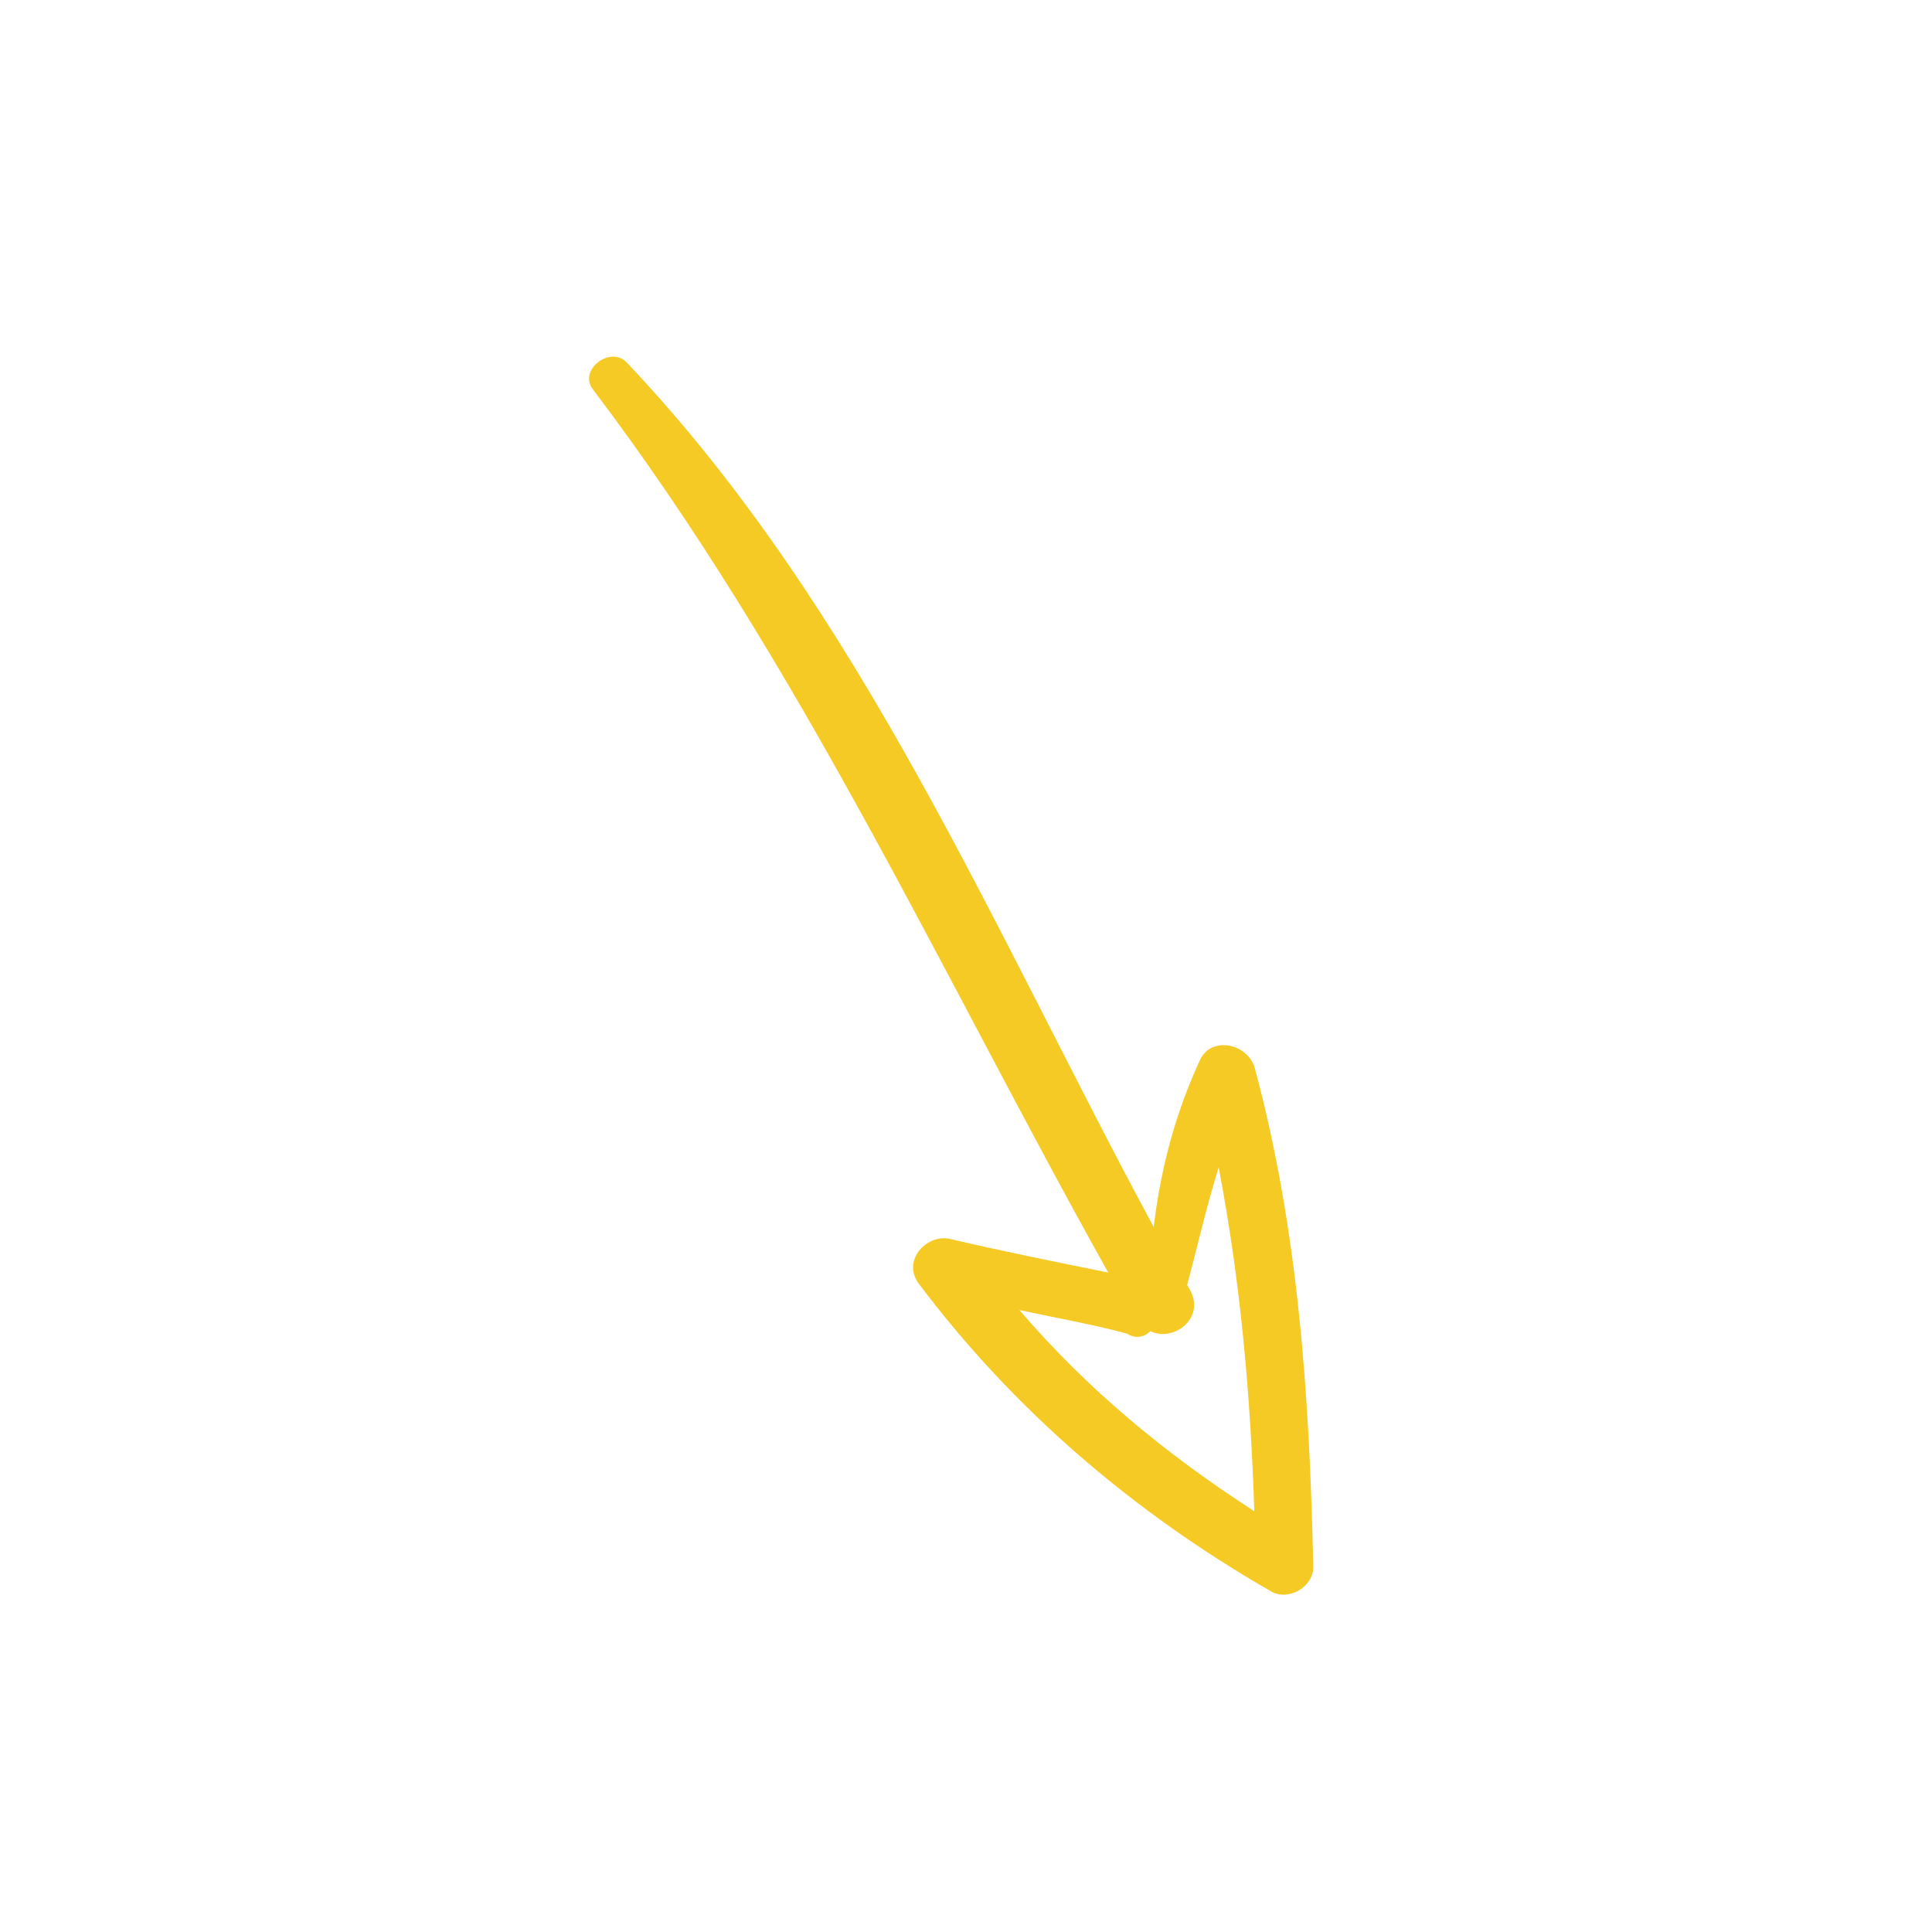 <?xml version="1.0" encoding="UTF-8"?> <svg xmlns="http://www.w3.org/2000/svg" width="175" height="175" viewBox="0 0 175 175" fill="none"> <g clip-path="url(#clip0)"> <path d="M115.015 144.078C116.632 145.145 119.07 143.738 118.954 141.804C118.617 126.495 117.609 111.324 113.622 96.622C112.914 94.53 109.769 93.845 108.73 95.945C106.495 100.736 105.148 105.765 104.5 111.14C90.091 84.451 77.955 55.2 56.823 32.892C55.365 31.233 52.394 33.449 53.665 35.217C72.524 60.086 85.274 88.233 100.383 115.268C95.57 114.296 90.758 113.323 86.133 112.243C84.062 111.688 81.682 114.062 83.169 116.205C91.816 127.716 102.655 136.961 115.015 144.078ZM104.193 120.57C106.293 121.608 109.264 119.392 107.749 116.766C107.64 116.579 107.532 116.391 107.532 116.391C108.483 112.842 109.247 109.4 110.386 105.742C112.366 116.101 113.271 126.331 113.614 136.886C105.64 131.737 98.496 125.86 92.339 118.661C95.485 119.346 98.818 119.922 102.073 120.794C102.88 121.328 103.739 121.082 104.193 120.57Z" fill="#F5CA25"></path> </g> <defs> <clipPath id="clip0"> <rect width="31.987" height="31.987" fill="white" transform="translate(174.999 110.945) scale(4.005) rotate(150)"></rect> </clipPath> </defs> </svg> 